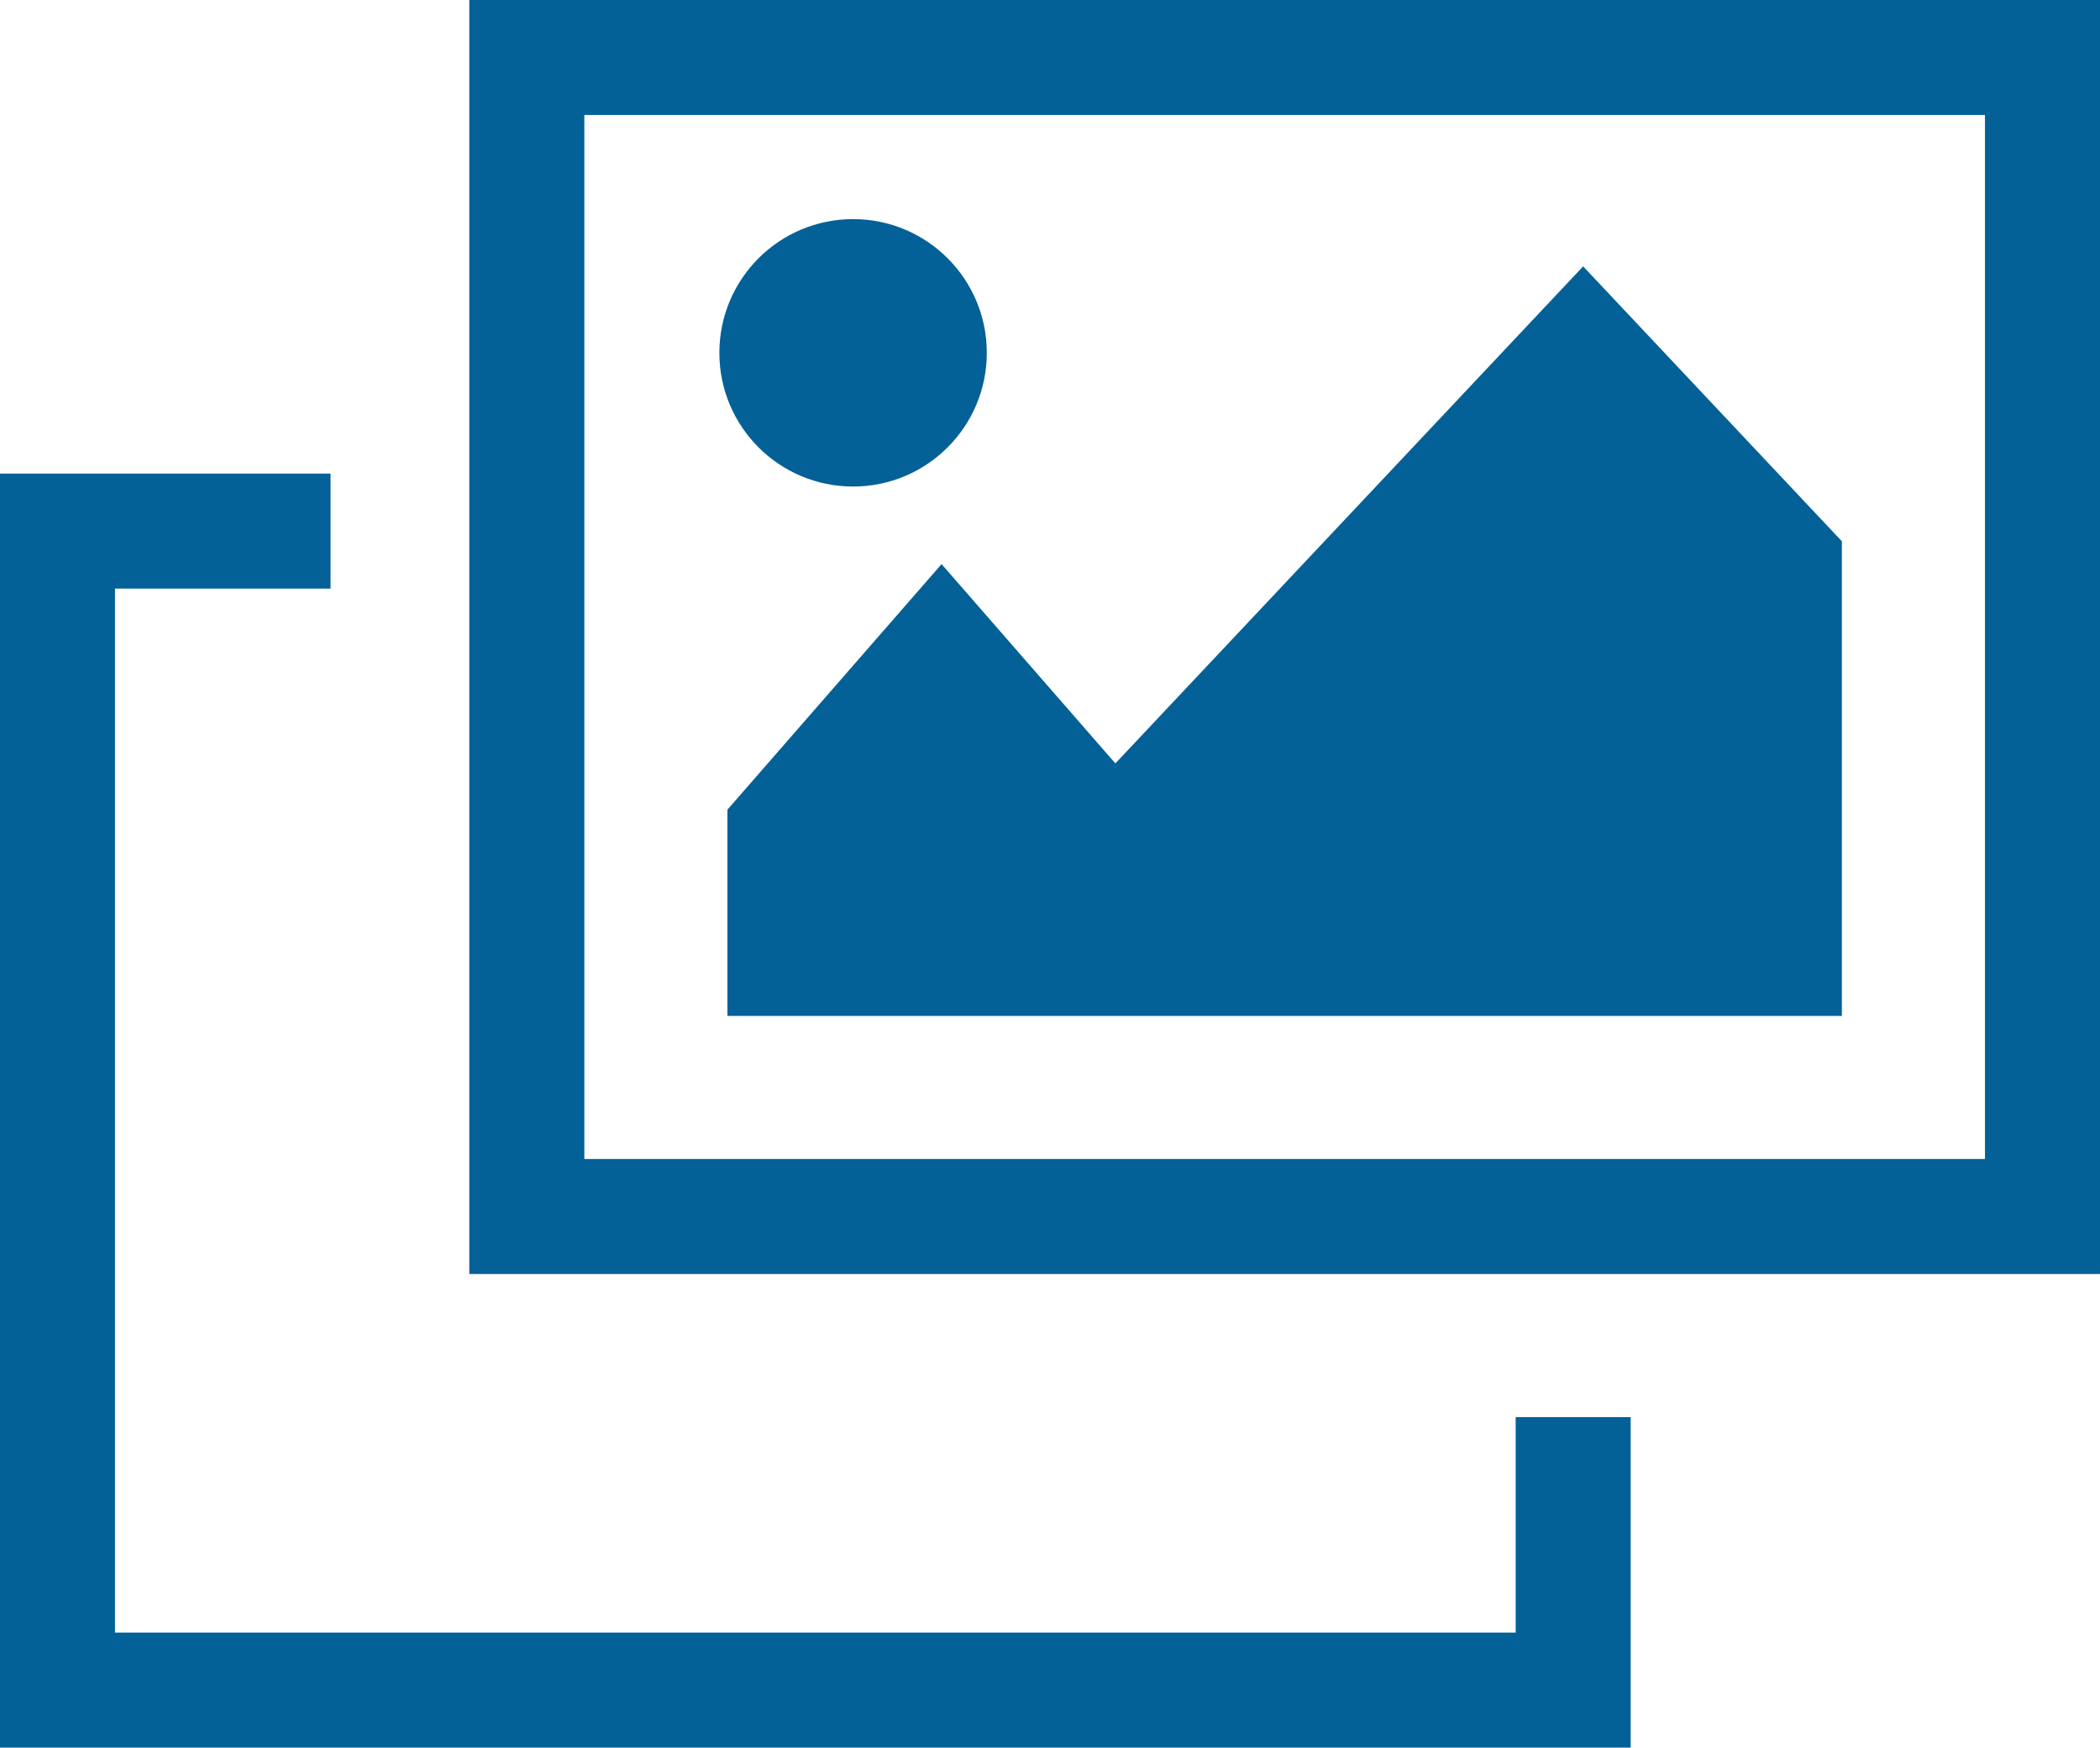 <?xml version="1.0" encoding="UTF-8"?>
<svg id="_レイヤー_2" data-name="レイヤー 2" xmlns="http://www.w3.org/2000/svg" viewBox="0 0 55.013 45.782">
  <defs>
    <style>
      .cls-1 {
        fill: none;
        stroke: #036197;
        stroke-miterlimit: 10;
        stroke-width: 3.013px;
      }

      .cls-2 {
        fill: #036197;
      }
    </style>
  </defs>
  <rect class="cls-1" x="13.801" y="1.506" width="39.705" height="30.363"/>
  <polygon class="cls-2" points="29.219 19.999 24.666 14.778 19.056 21.211 19.056 26.614 48.251 26.614 48.251 14.18 41.473 6.978 29.219 19.999"/>
  <circle class="cls-2" cx="22.348" cy="9.243" r="3.503"/>
  <polyline class="cls-1" points="8.659 13.913 1.506 13.913 1.506 44.276 41.212 44.276 41.212 37.124"/>
</svg>